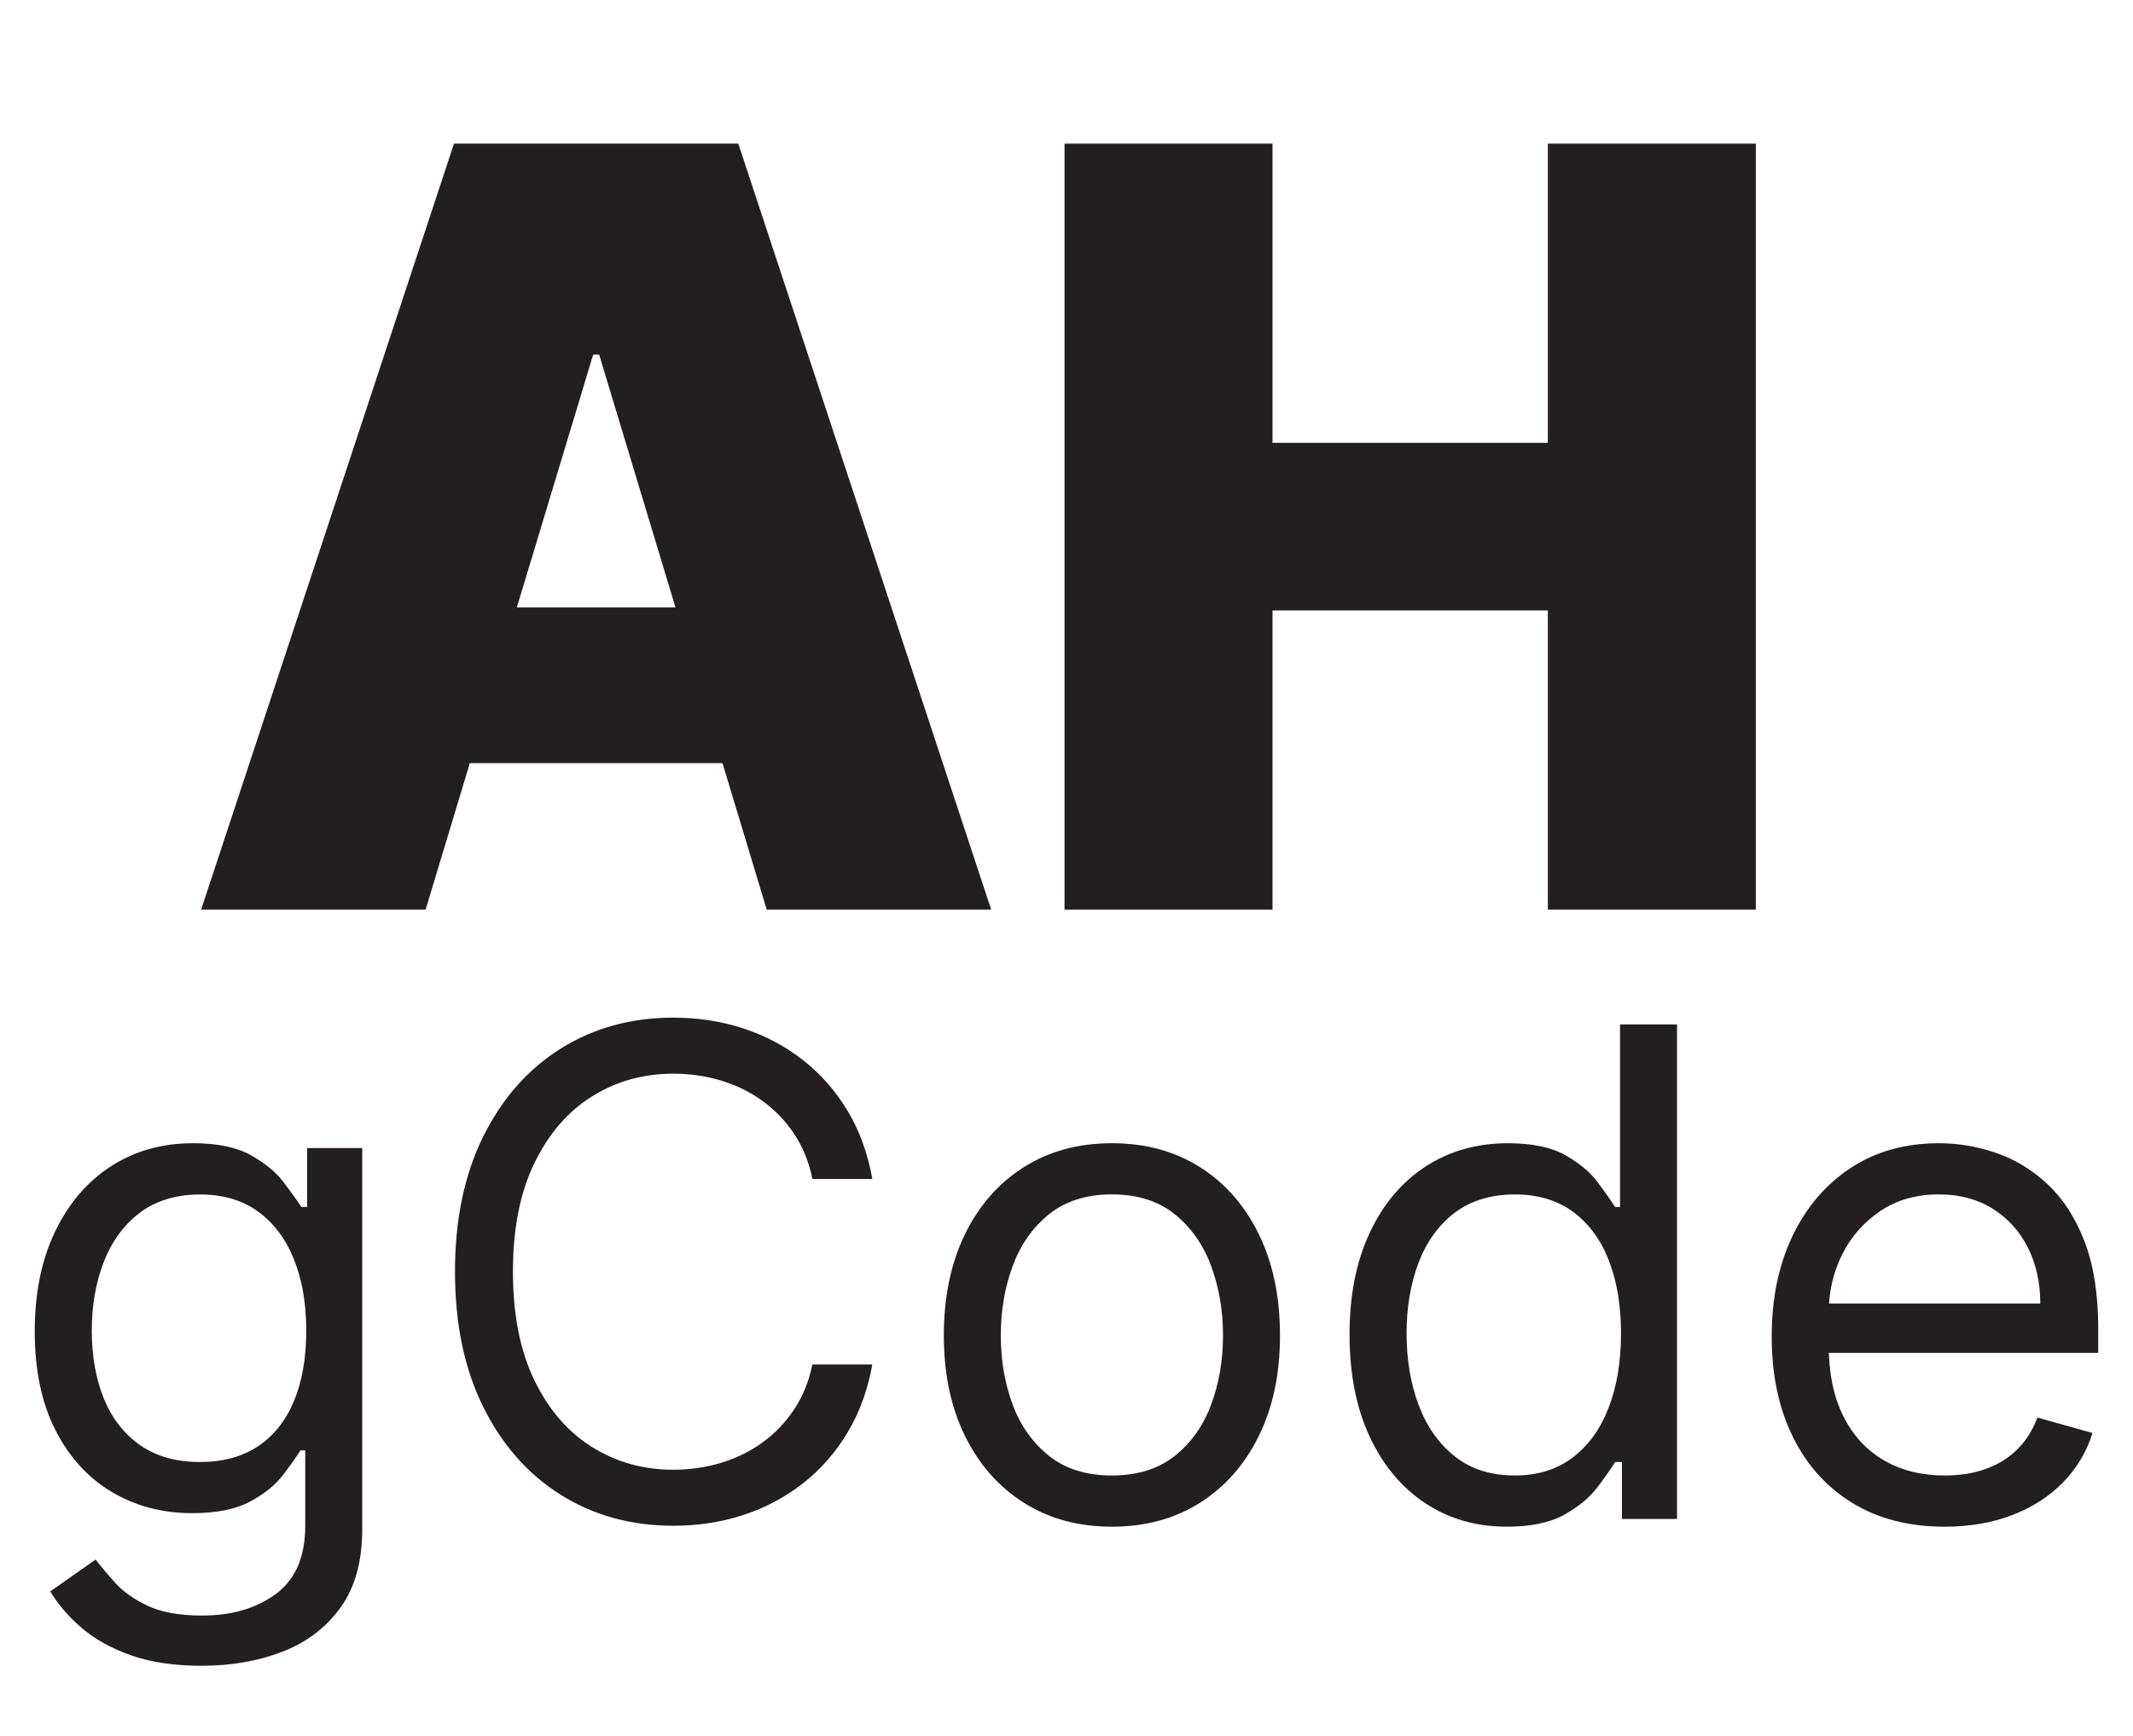 <svg viewBox="0 0 935.36 761.51" xmlns="http://www.w3.org/2000/svg"><g fill="#231f20"><path d="m186.62 398.97h-98.43l110.89-335.98h124.68l110.9 335.98h-98.43l-73.49-243.45h-2.62l-73.49 243.45zm-18.37-132.55h185.05v68.25h-185.06v-68.25z"/><path d="m466.81 398.97v-335.98h91.21v131.24h120.74v-131.24h91.21v335.98h-91.21v-131.24h-120.74v131.24z"/><path d="m88.54 730.59c-12.07 0-22.45-1.54-31.14-4.61-8.68-3.07-15.9-7.1-21.66-12.07-5.76-4.98-10.33-10.29-13.71-15.94l19.91-13.98c2.26 2.97 5.12 6.37 8.58 10.22s8.21 7.2 14.24 10.06 13.96 4.29 23.78 4.29c13.13 0 23.97-3.18 32.51-9.53s12.81-16.31 12.81-29.87v-33.04h-2.12c-1.84 2.96-4.43 6.62-7.78 10.96s-8.15 8.19-14.4 11.54-14.67 5.03-25.26 5.03c-13.13 0-24.91-3.11-35.32-9.32-10.42-6.21-18.64-15.25-24.68-27.11s-9.06-26.26-9.06-43.21 2.93-31.19 8.79-43.58 14.01-21.99 24.46-28.81c10.45-6.81 22.52-10.22 36.22-10.22 10.59 0 19.01 1.75 25.26 5.24 6.25 3.5 11.05 7.45 14.4 11.86s5.95 8.03 7.78 10.86h2.54v-25.84h24.15v167.33c0 13.98-3.16 25.36-9.48 34.15s-14.79 15.25-25.42 19.38-22.44 6.2-35.43 6.2zm-.85-89.38c10.02 0 18.5-2.29 25.42-6.88s12.18-11.19 15.78-19.8 5.4-18.92 5.4-30.93-1.77-22.06-5.3-31.03-8.76-15.99-15.67-21.08c-6.92-5.08-15.46-7.62-25.63-7.62s-19.4 2.68-26.42 8.05c-7.03 5.37-12.29 12.57-15.78 21.6-3.5 9.04-5.24 19.06-5.24 30.08s1.78 21.27 5.35 29.92c3.56 8.65 8.86 15.43 15.89 20.33 7.02 4.91 15.76 7.36 26.21 7.36z"/><path d="m382.53 517.08h-26.27c-1.55-7.55-4.25-14.19-8.1-19.91s-8.51-10.54-13.98-14.46-11.53-6.87-18.16-8.84c-6.64-1.98-13.56-2.97-20.76-2.97-13.13 0-25.01 3.32-35.64 9.96s-19.06 16.42-25.31 29.34-9.37 28.77-9.37 47.55 3.12 34.63 9.37 47.55 14.68 22.7 25.31 29.34 22.5 9.96 35.64 9.96c7.2 0 14.12-.99 20.76-2.97s12.69-4.92 18.16-8.84 10.13-8.75 13.98-14.51c3.85-5.75 6.55-12.37 8.1-19.86h26.27c-1.98 11.08-5.58 21-10.8 29.76-5.23 8.76-11.72 16.19-19.49 22.29-7.77 6.11-16.47 10.75-26.11 13.93s-19.93 4.77-30.87 4.77c-18.5 0-34.95-4.52-49.35-13.56s-25.74-21.89-34-38.55-12.39-36.43-12.39-59.31 4.13-42.64 12.39-59.31c8.26-16.66 19.59-29.51 34-38.55 14.4-9.04 30.85-13.56 49.35-13.56 10.94 0 21.23 1.59 30.87 4.77s18.34 7.82 26.11 13.93 14.26 13.52 19.49 22.24c5.22 8.72 8.83 18.66 10.8 29.81z"/><path d="m487.59 669.58c-14.69 0-27.55-3.49-38.6-10.48s-19.66-16.77-25.84-29.34-9.27-27.25-9.27-44.06 3.09-31.74 9.27-44.38 14.79-22.45 25.84-29.44 23.92-10.48 38.6-10.48 27.55 3.5 38.6 10.48c11.05 6.99 19.66 16.8 25.84 29.44s9.27 27.43 9.27 44.38-3.09 31.49-9.27 44.06-14.79 22.35-25.84 29.34-23.92 10.48-38.6 10.48zm0-22.45c11.15 0 20.33-2.86 27.54-8.58s12.53-13.24 15.99-22.56 5.19-19.42 5.19-30.29-1.73-21-5.19-30.4c-3.46-9.39-8.79-16.98-15.99-22.77s-16.38-8.68-27.54-8.68-20.33 2.9-27.54 8.68c-7.2 5.79-12.53 13.38-15.99 22.77s-5.19 19.52-5.19 30.4 1.73 20.97 5.19 30.29 8.79 16.84 15.99 22.56 16.38 8.58 27.54 8.58z"/><path d="m660.85 669.58c-13.56 0-25.52-3.44-35.9-10.33s-18.5-16.63-24.36-29.23-8.79-27.52-8.79-44.75 2.93-31.91 8.79-44.48 14.01-22.27 24.46-29.12 22.52-10.27 36.22-10.27c10.59 0 18.97 1.75 25.15 5.24 6.18 3.5 10.91 7.45 14.19 11.86s5.84 8.03 7.68 10.86h2.12v-80.07h24.99v216.9h-24.15v-24.99h-2.97c-1.84 2.97-4.45 6.69-7.84 11.17s-8.23 8.47-14.51 11.97c-6.29 3.5-14.65 5.24-25.1 5.24zm3.39-22.45c10.02 0 18.5-2.63 25.42-7.89s12.18-12.57 15.78-21.92 5.4-20.17 5.4-32.46-1.77-22.79-5.29-31.93c-3.53-9.14-8.76-16.27-15.67-21.39-6.92-5.12-15.46-7.68-25.63-7.68s-19.4 2.7-26.42 8.1c-7.03 5.4-12.29 12.71-15.78 21.92s-5.24 19.54-5.24 30.98 1.78 22.08 5.35 31.51c3.56 9.43 8.86 16.91 15.89 22.45 7.02 5.54 15.76 8.31 26.21 8.31z"/><path d="m852.75 669.58c-15.67 0-29.18-3.48-40.51-10.43s-20.05-16.7-26.16-29.23-9.16-27.13-9.16-43.79 3.05-31.37 9.16-44.11 14.65-22.7 25.63-29.87 23.81-10.75 38.5-10.75c8.47 0 16.84 1.41 25.1 4.24 8.26 2.82 15.78 7.4 22.56 13.71 6.78 6.32 12.18 14.67 16.2 25.05s6.04 23.16 6.04 38.34v10.59h-125.39v-21.61h99.98c0-9.18-1.82-17.37-5.45-24.57-3.64-7.2-8.79-12.88-15.46-17.05s-14.53-6.25-23.56-6.25c-9.96 0-18.55 2.45-25.79 7.36s-12.8 11.28-16.68 19.12-5.83 16.24-5.83 25.21v14.4c0 12.29 2.13 22.68 6.41 31.19 4.27 8.51 10.22 14.97 17.85 19.38 7.62 4.41 16.48 6.62 26.58 6.62 6.57 0 12.51-.93 17.85-2.81 5.33-1.87 9.94-4.7 13.82-8.47 3.88-3.78 6.88-8.49 9-14.14l24.15 6.78c-2.54 8.19-6.81 15.37-12.81 21.55s-13.42 10.98-22.24 14.4c-8.83 3.42-18.75 5.14-29.76 5.14z"/></g></svg>